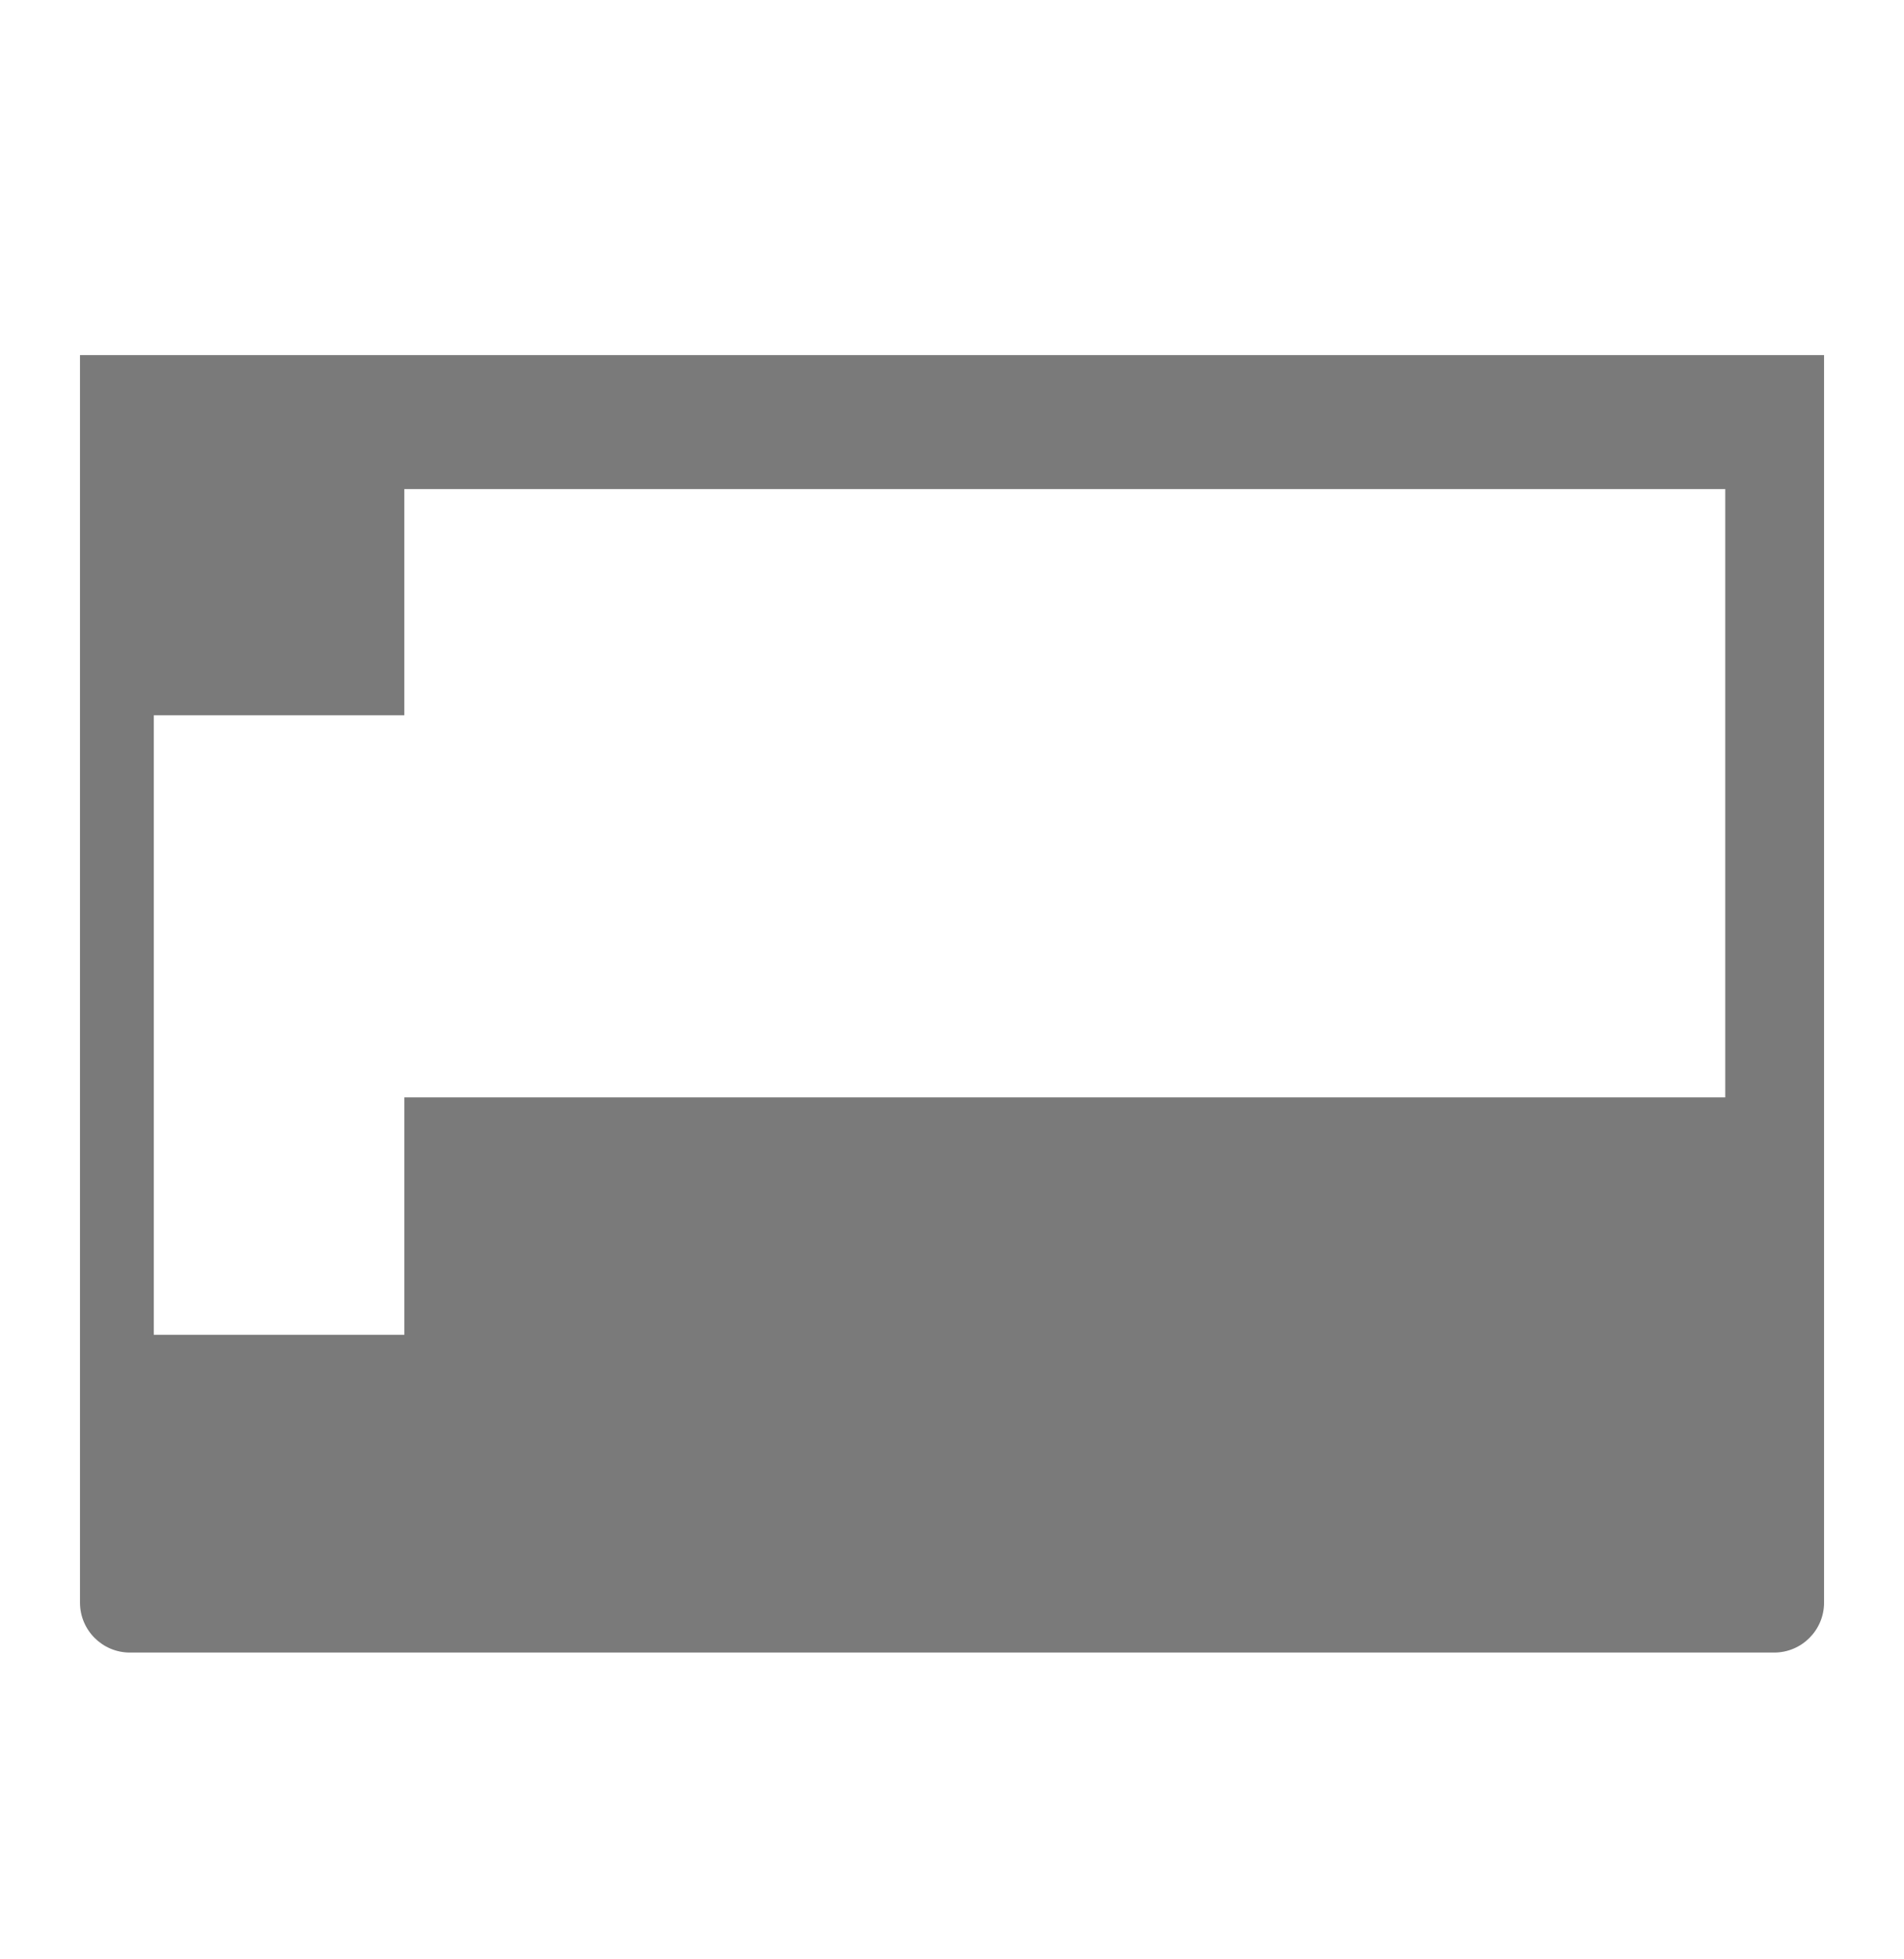<?xml version="1.0"?>
 <!-- Generator: Adobe Illustrator 26.0.1, SVG Export Plug-In . SVG Version: 6.00 Build 0) --> <svg version="1.1" xmlns="http://www.w3.org/2000/svg" xmlns:xlink="http://www.w3.org/1999/xlink" x="0px" y="0px" viewBox="0 0 3739 3845" style="enable-background:new 0 0 3739 3845;" xml:space="preserve" width="3739" height="3845"> <style type="text/css"> .st0{display:none;} .st1{display:inline;fill:#FFFFFF;} .st2{opacity:0.52;} </style> <g id="Layer_1" class="st0"> <rect x="-1159" y="-593" class="st1" width="6000" height="5000"></rect> </g> <g id="Layer_2"> <path class="st2" d="M157.1,697v2448.7c0,54.1,43.9,98,98,98H3484c54.1,0,98-43.9,98-98V697H157.1z M3388,2154H794v466H302V1404 h492V960h2594V2154z"></path> </g> <g id="circle"> </g> </svg> 